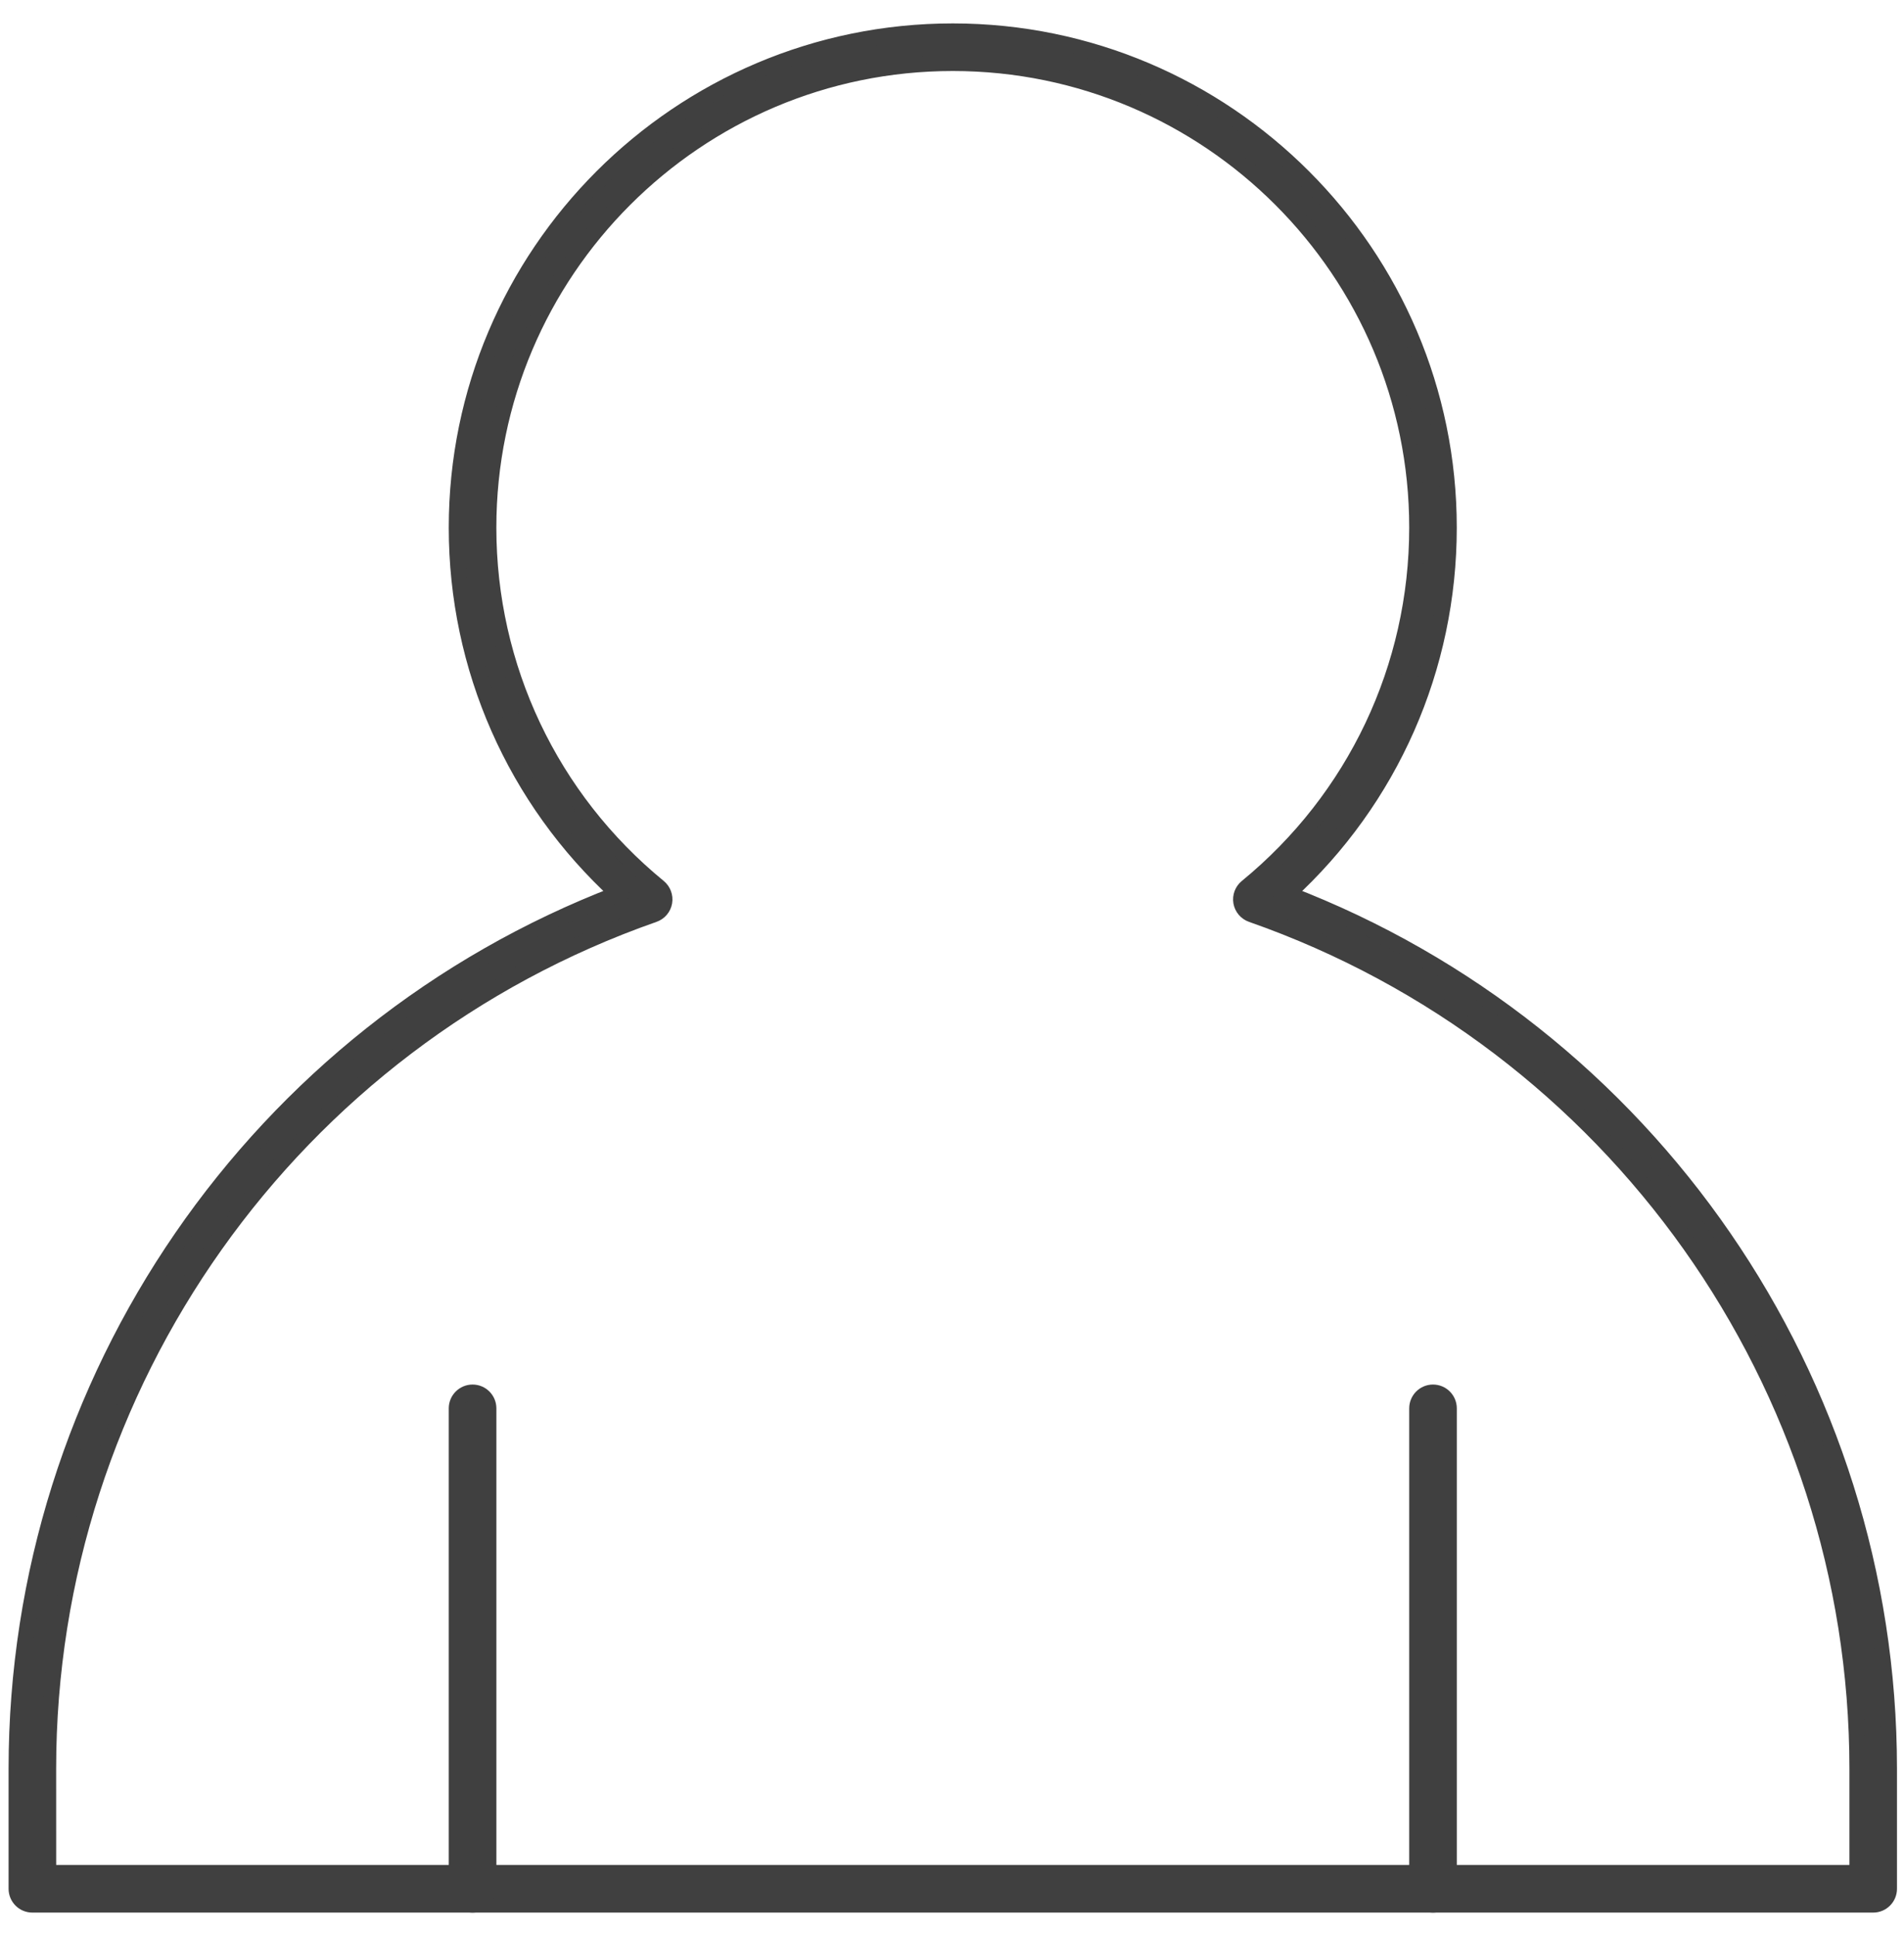<svg width="61" height="62" viewBox="0 0 61 62" fill="none" xmlns="http://www.w3.org/2000/svg">
<path d="M60.013 61.001H1.038C0.754 61.001 0.525 60.772 0.525 60.488V56.642C0.525 44.2 8.23 33.049 19.789 28.622C16.498 25.61 14.627 21.385 14.627 16.897C14.627 8.131 21.759 1 30.525 1C39.291 1 46.422 8.132 46.422 16.897C46.422 21.386 44.552 25.61 41.261 28.622C52.82 33.05 60.525 44.199 60.525 56.642V60.488C60.525 60.772 60.295 61.001 60.012 61.001H60.013ZM1.55 59.975H59.501V56.642C59.501 44.342 51.704 33.349 40.099 29.287C39.924 29.226 39.796 29.075 39.763 28.893C39.731 28.71 39.8 28.524 39.943 28.407C43.409 25.567 45.398 21.371 45.398 16.896C45.398 8.696 38.726 2.024 30.525 2.024C22.324 2.024 15.652 8.696 15.652 16.896C15.652 21.372 17.64 25.567 21.106 28.406C21.249 28.524 21.318 28.71 21.286 28.892C21.254 29.075 21.125 29.226 20.95 29.287C9.346 33.348 1.549 44.342 1.549 56.641L1.55 59.975Z" fill="#404040" stroke="#404040" stroke-width="0.5"/>
<path d="M15.14 61.001C14.857 61.001 14.627 60.772 14.627 60.488V45.103C14.627 44.82 14.857 44.59 15.14 44.59C15.424 44.59 15.653 44.82 15.653 45.103V60.488C15.653 60.772 15.424 61.001 15.14 61.001Z" fill="#404040" stroke="#404040" stroke-width="0.5"/>
<path d="M45.91 61.001C45.627 61.001 45.398 60.772 45.398 60.488V45.103C45.398 44.82 45.627 44.59 45.91 44.59C46.194 44.59 46.423 44.82 46.423 45.103V60.488C46.423 60.772 46.194 61.001 45.91 61.001Z" fill="#404040" stroke="#404040" stroke-width="0.5"/>
</svg>
